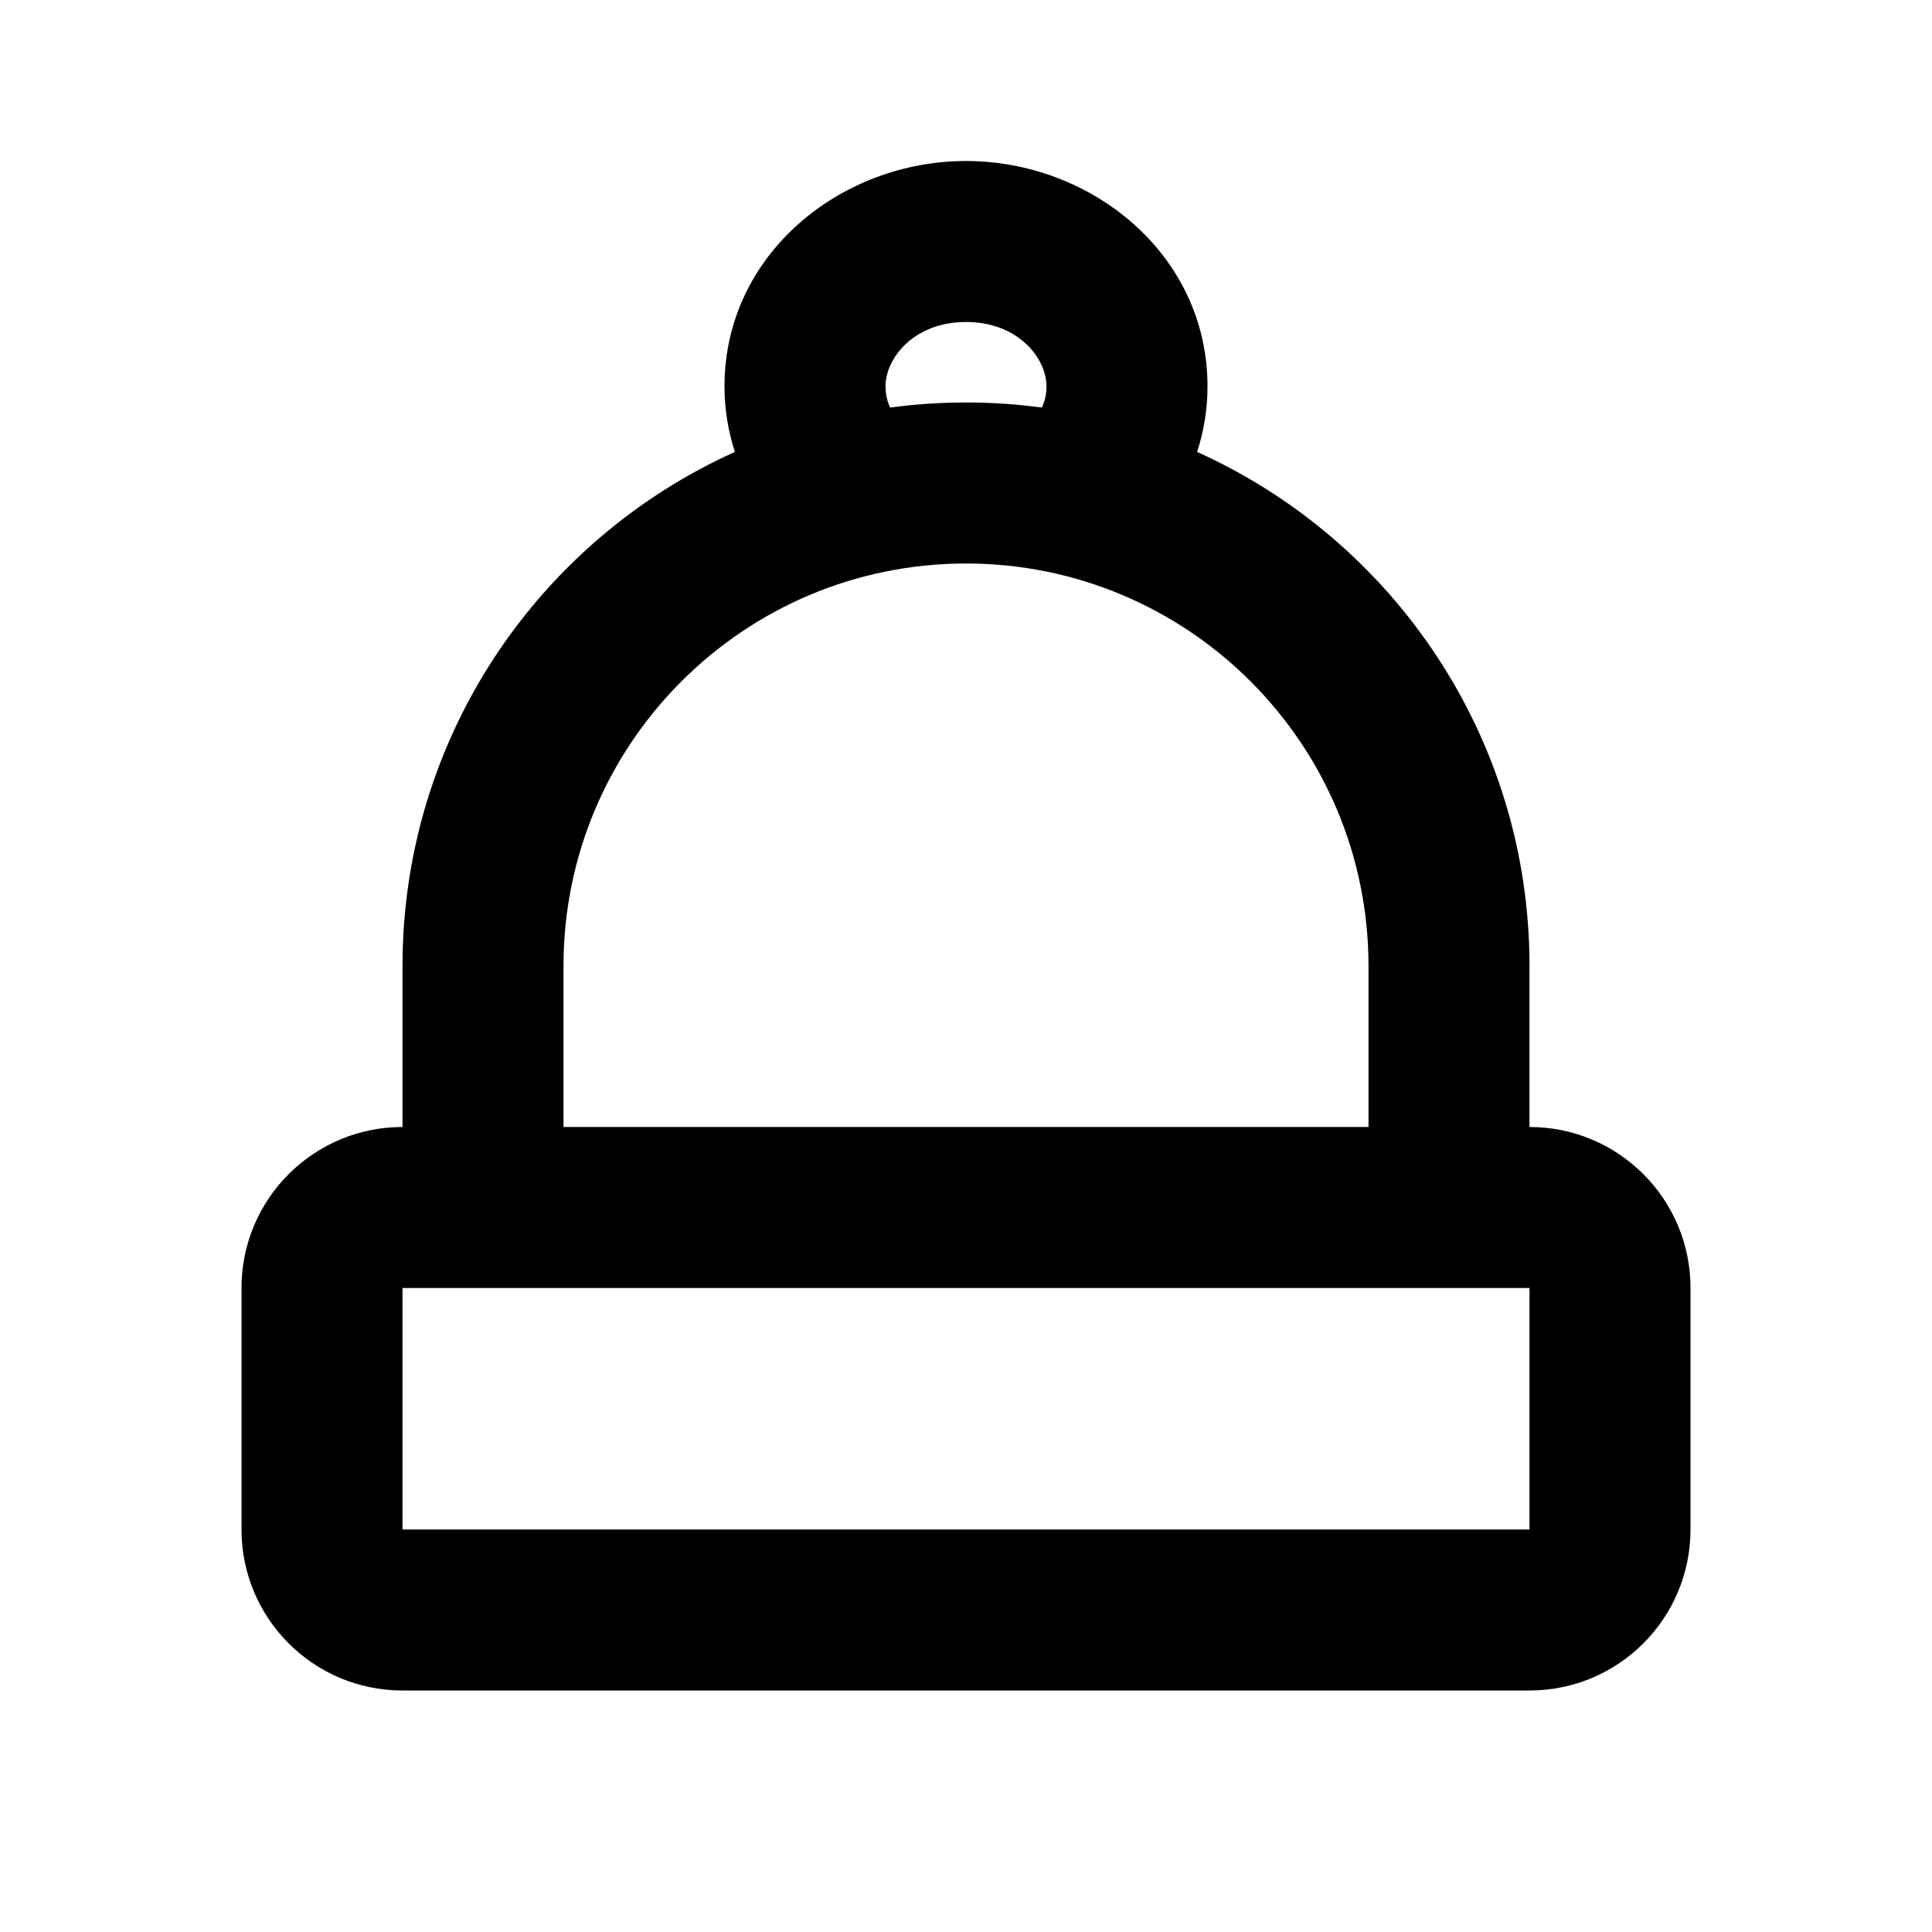 <?xml version="1.0" ?><!-- Скачано с сайта svg4.ru / Downloaded from svg4.ru -->
<svg width="800px" height="800px" viewBox="0 0 24 24" fill="none" xmlns="http://www.w3.org/2000/svg"><path clip-rule="evenodd" d="M11 4.8C11 4.455 11.346 4 12 4C12.654 4 13 4.455 13 4.8C13 4.889 12.982 4.977 12.943 5.063C12.635 5.021 12.32 5 12 5C11.68 5 11.365 5.021 11.057 5.063C11.018 4.977 11 4.889 11 4.8ZM9.129 5.614C9.046 5.358 9 5.085 9 4.8C9 3.157 10.445 2 12 2C13.555 2 15 3.157 15 4.8C15 5.085 14.954 5.358 14.871 5.614C17.305 6.71 19 9.157 19 12V14C20.105 14 21 14.895 21 16V19C21 20.105 20.105 21 19 21H5C3.895 21 3 20.105 3 19V16C3 14.895 3.895 14 5 14V12C5 9.157 6.695 6.71 9.129 5.614ZM17 14V12C17 9.239 14.761 7 12 7C9.239 7 7 9.239 7 12V14H17ZM5 16H19V19H5L5 16Z" fill="#000000" fill-rule="evenodd"/></svg>